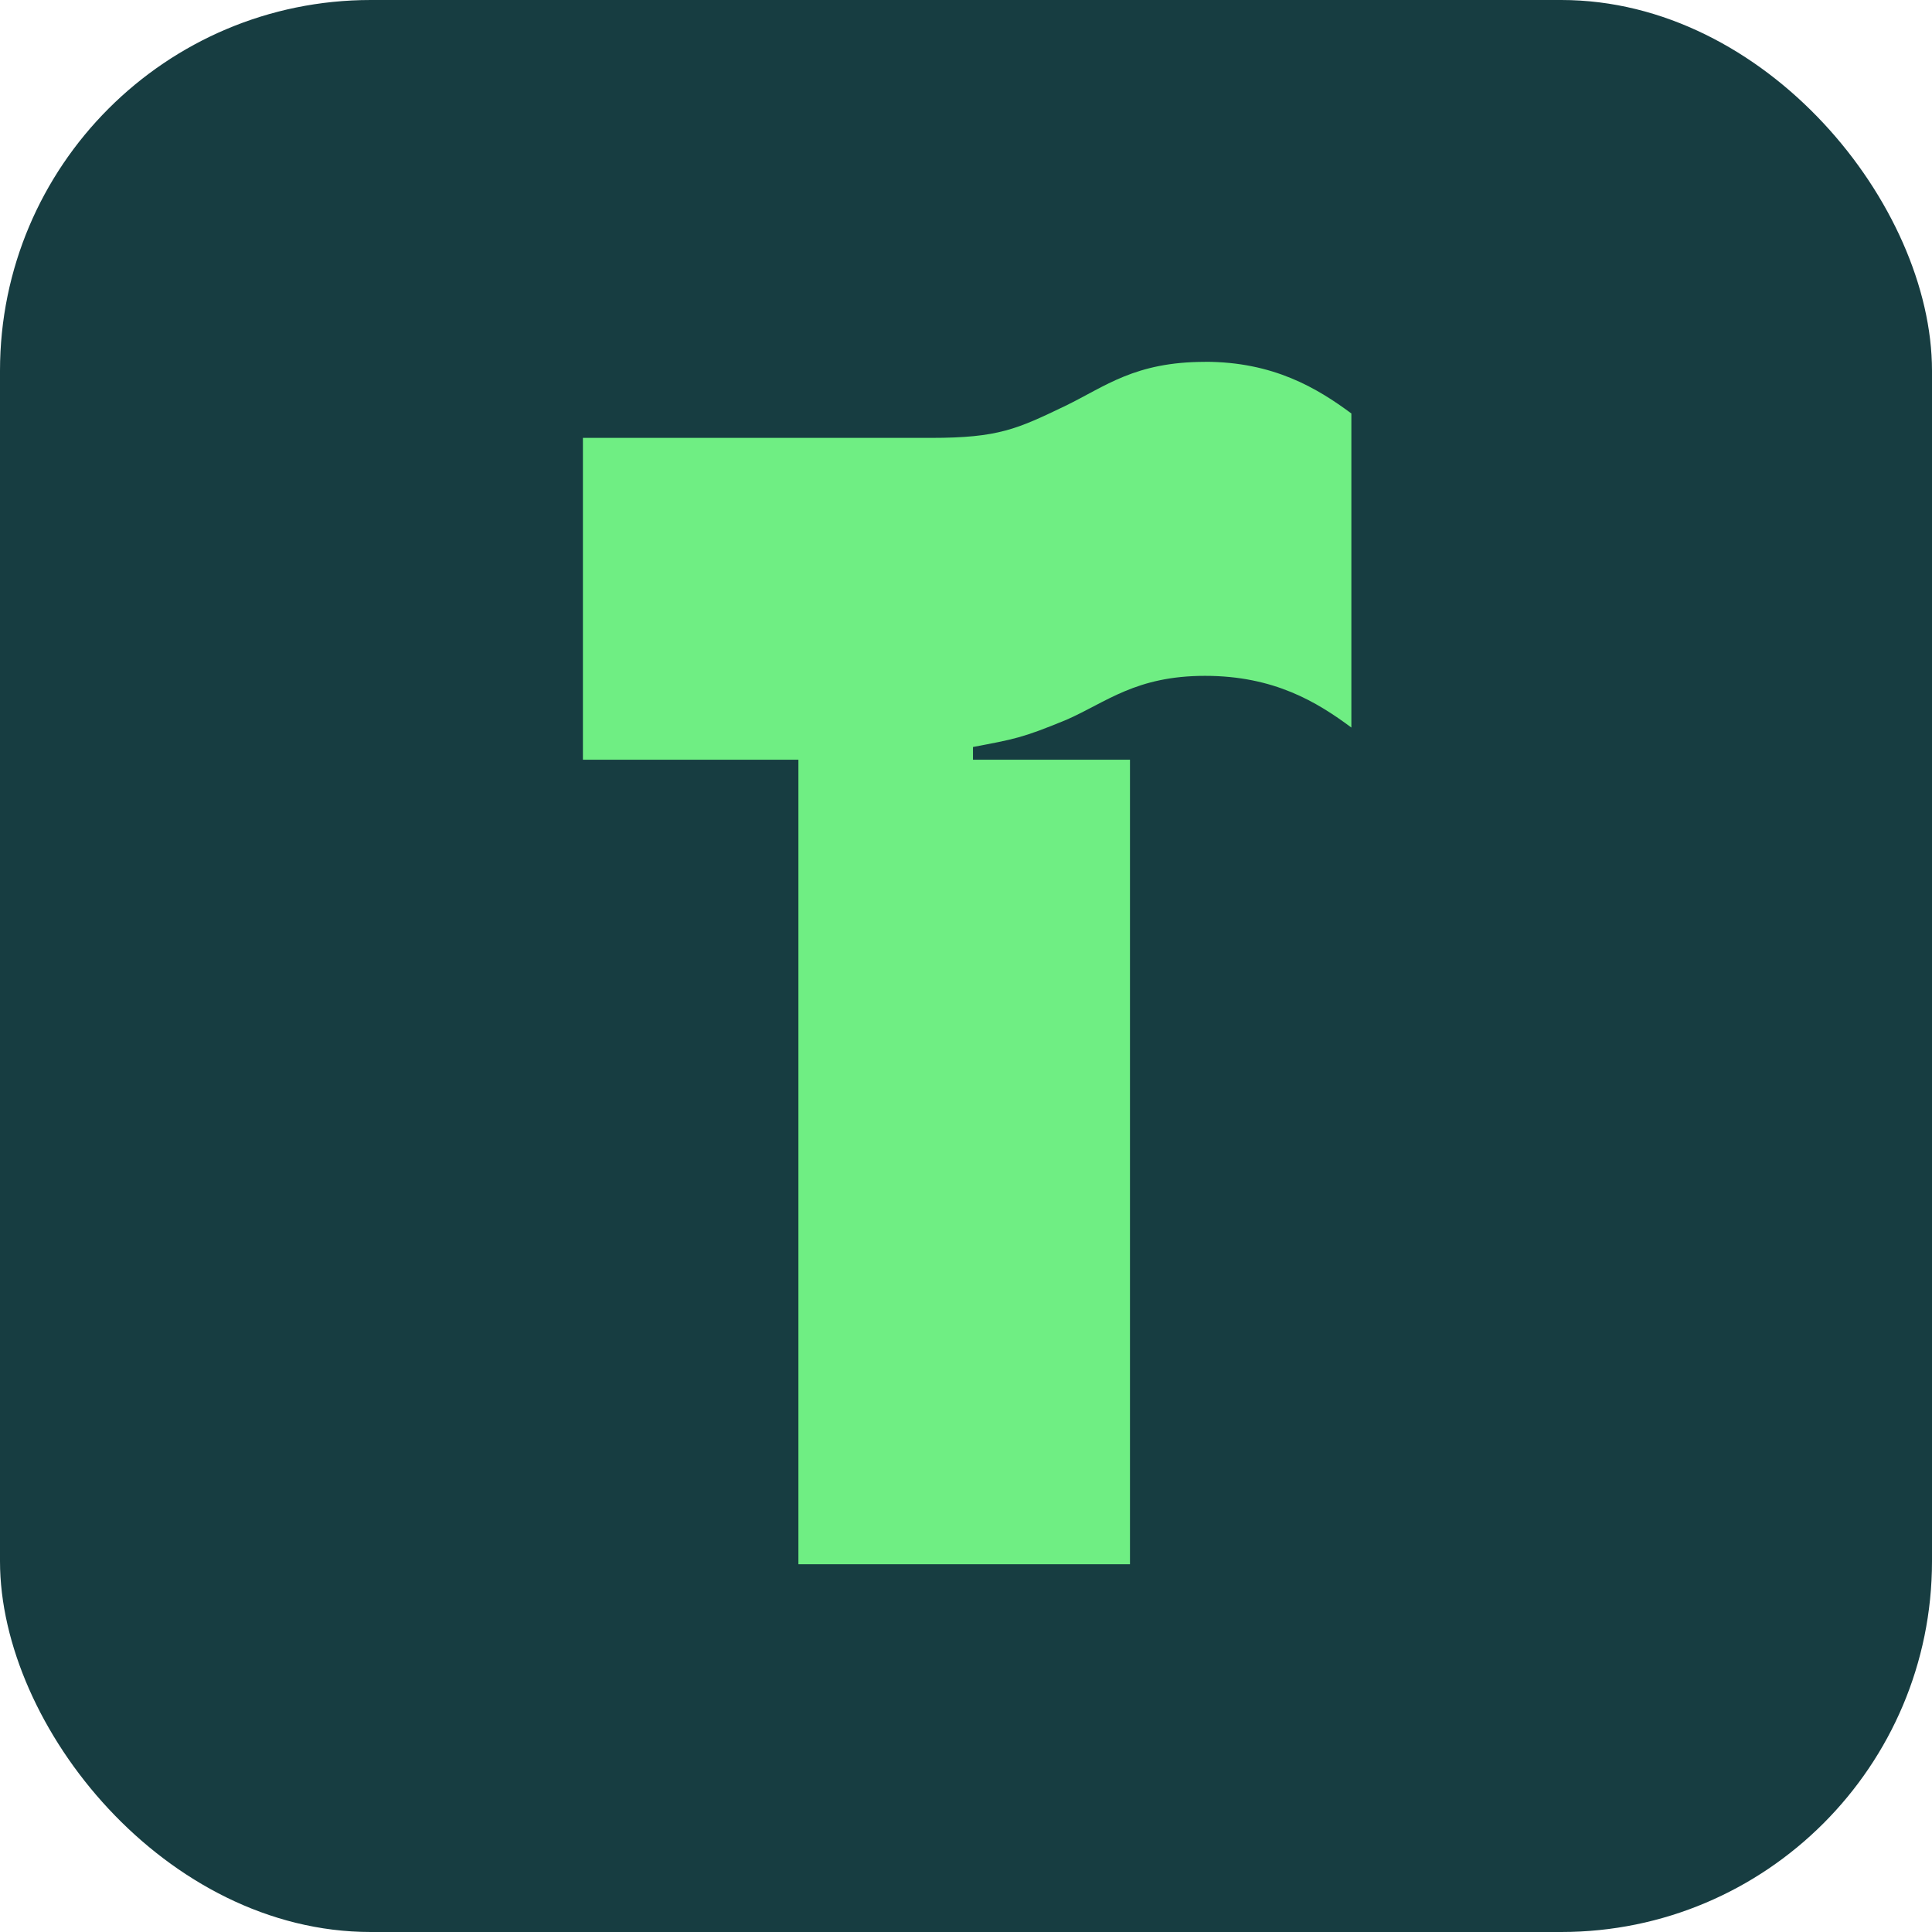 <?xml version="1.0" encoding="UTF-8"?>
<svg id="Layer_1" data-name="Layer 1" xmlns="http://www.w3.org/2000/svg" viewBox="0 0 288.95 288.95">
  <defs>
    <style>
      .cls-1 {
        fill: #6fee83;
      }

      .cls-1, .cls-2 {
        stroke-width: 0px;
      }

      .cls-2 {
        fill: #173d41;
      }
    </style>
  </defs>
  <rect class="cls-2" width="288.95" height="288.95" rx="55.45" ry="55.45"/>
  <path class="cls-1" d="m180.24,54.12c-10.5,0-14.88,3.65-20.86,6.56-7.29,3.5-10.06,4.81-20.13,4.81h-52.07v48.13h32.23v120.33h49.59v-120.33h-23.48v-1.9c6.13-1.17,7.29-1.31,14-4.08,5.98-2.63,10.36-6.56,20.71-6.56s16.77,3.94,21.88,7.73v-46.97c-5.11-3.79-11.67-7.73-21.88-7.73Z"/>
</svg>